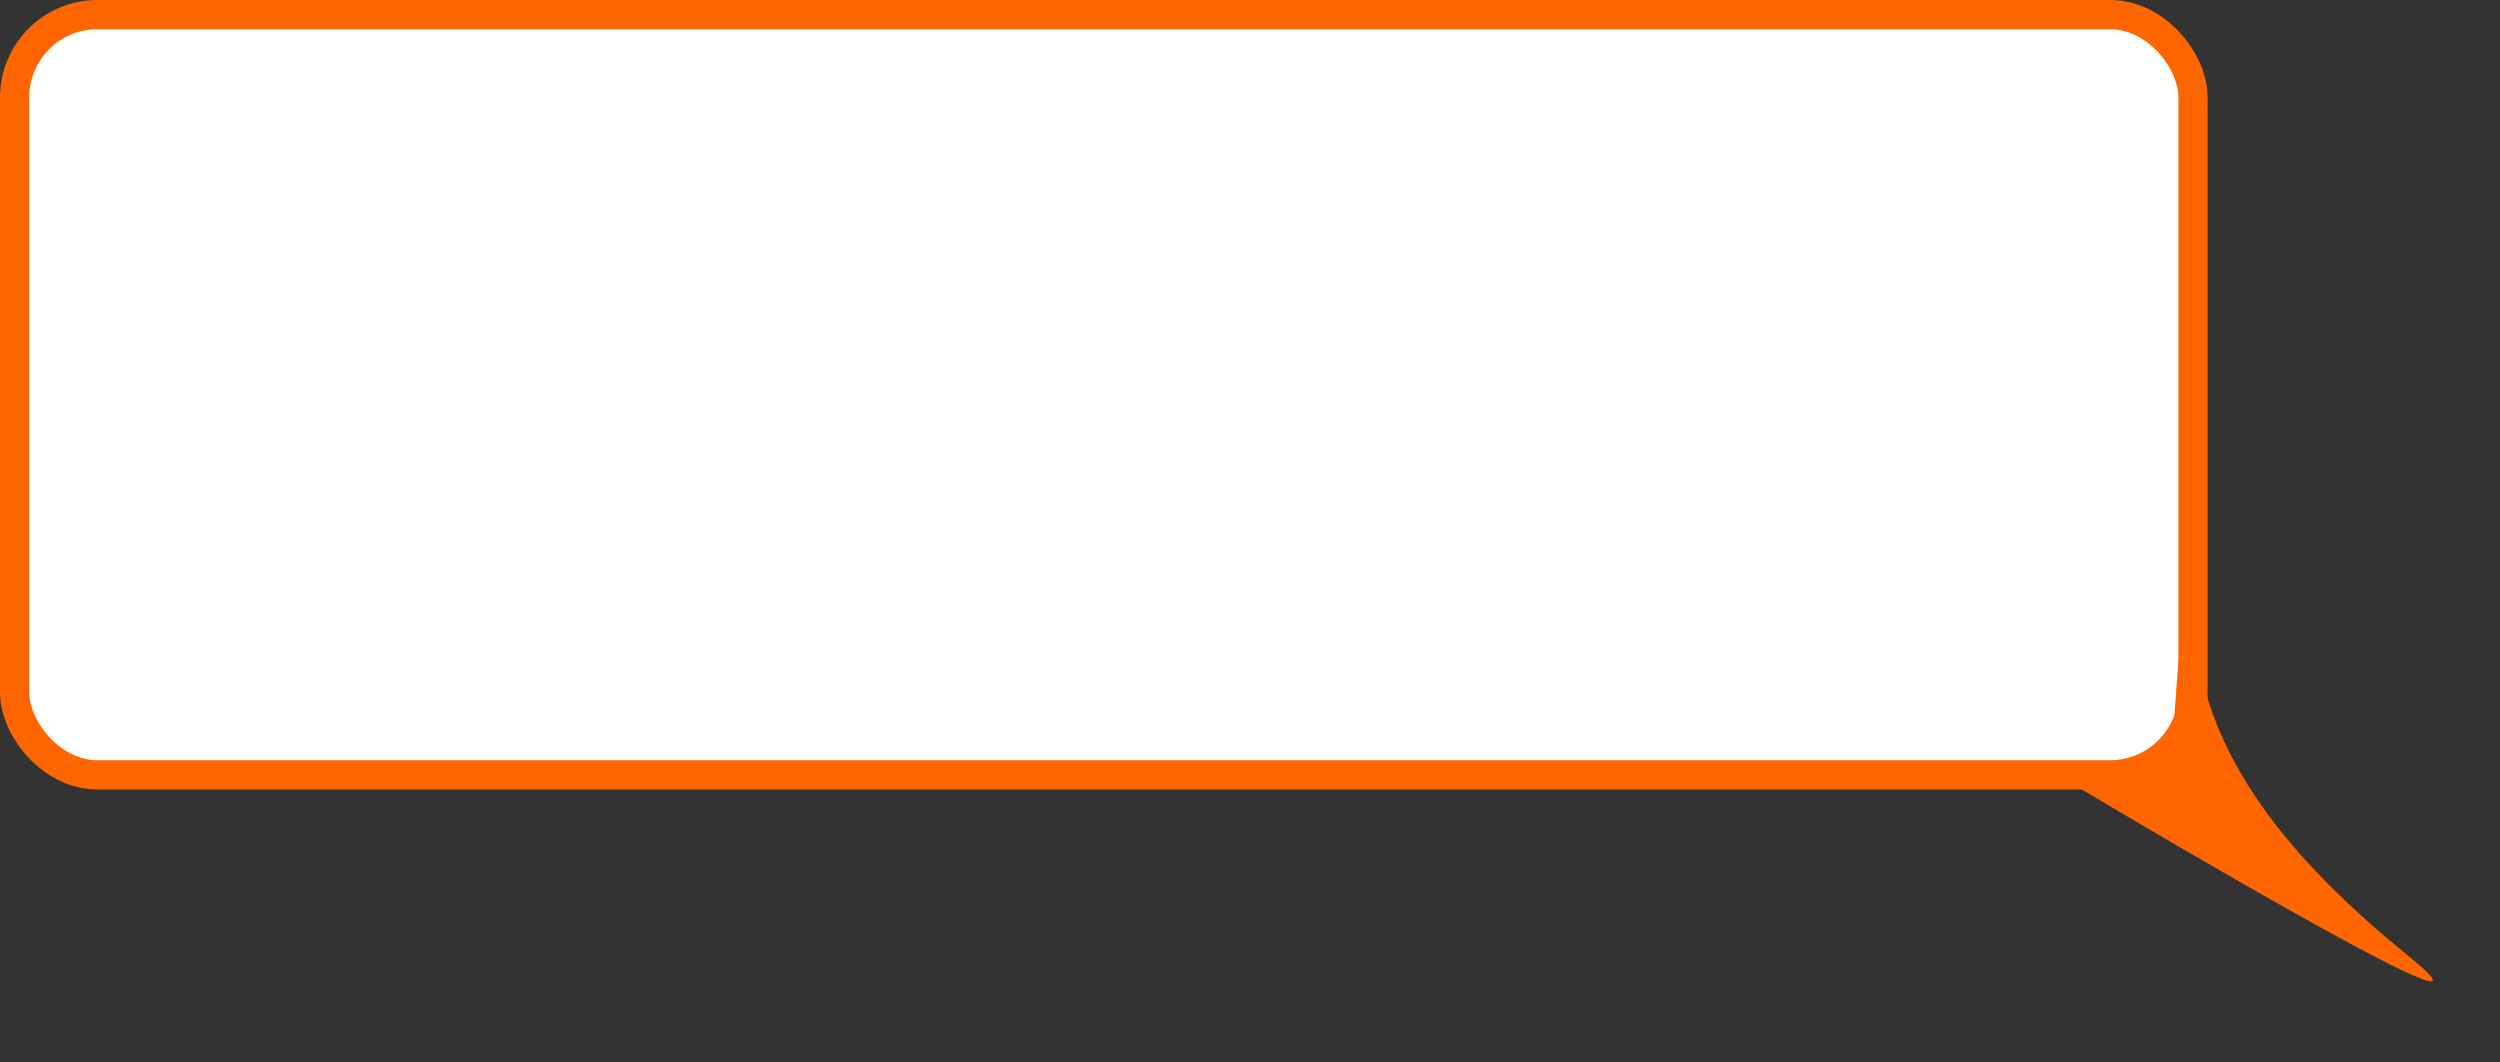 <?xml version="1.0" encoding="UTF-8"?> <svg xmlns="http://www.w3.org/2000/svg" width="513" height="218" viewBox="0 0 513 218" fill="none"><rect x="0" y="0" width="513" height="218" fill="#333333" stroke="none"/><rect x="3" y="3" width="447" height="156" rx="17" fill="white" stroke="#FF6600" stroke-width="6"></rect><path d="M494.185 196.143C522.381 218.998 422.968 159.494 422.968 159.494L445.795 153.824C445.795 153.824 448.022 108.704 450.421 130.822C452.819 152.939 465.989 173.287 494.185 196.143Z" fill="#FF6600"></path></svg> 
